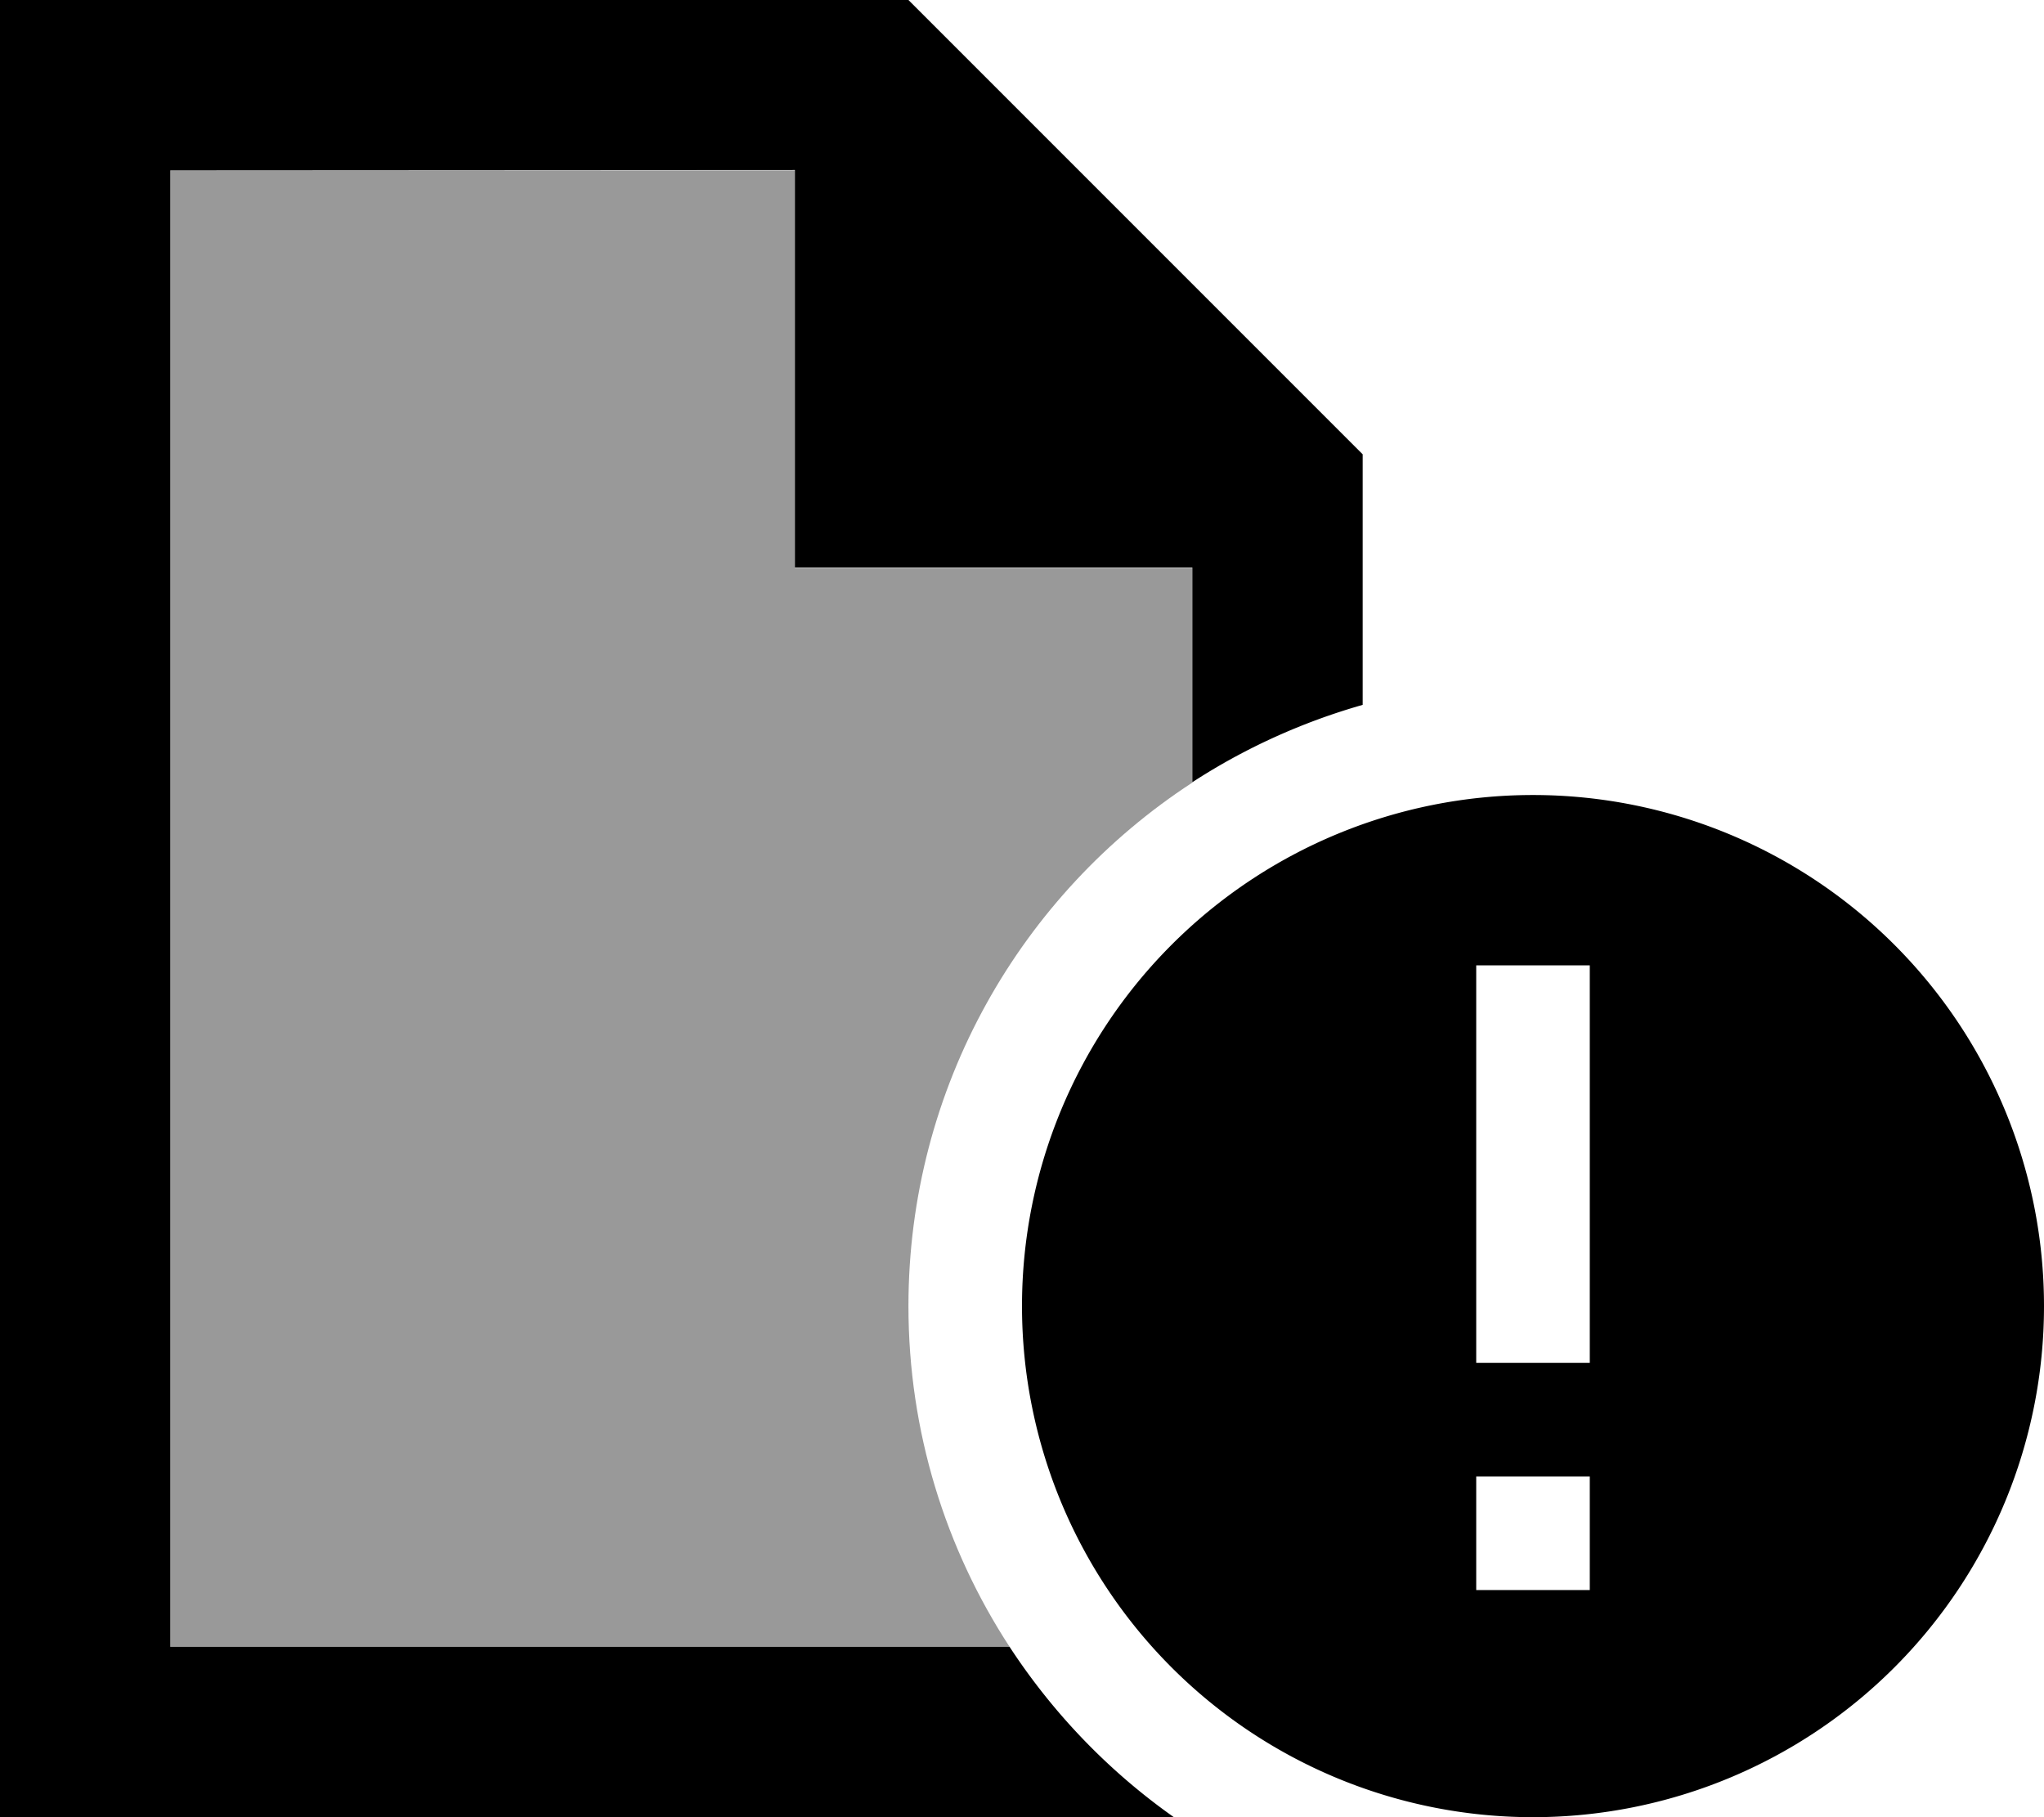 <svg xmlns="http://www.w3.org/2000/svg" viewBox="0 0 576 512"><!--! Font Awesome Pro 6.7.1 by @fontawesome - https://fontawesome.com License - https://fontawesome.com/license (Commercial License) Copyright 2024 Fonticons, Inc. --><defs><style>.fa-secondary{opacity:.4}</style></defs><path class="fa-secondary" d="M48 48l176 0 0 112 112 0 0 60.5c-48.2 31.4-80 85.8-80 147.5c0 35.4 10.5 68.4 28.5 96L48 464 48 48z"/><path class="fa-primary" d="M48 464l236.5 0c12.3 18.8 28 35.1 46.3 48L48 512 0 512l0-48L0 48 0 0 48 0 256 0 384 128l0 70.6c-17.2 4.9-33.4 12.3-48 21.8l0-60.5-112 0 0-112L48 48l0 416zM432 224a144 144 0 1 1 0 288 144 144 0 1 1 0-288zm16 224l0-32-32 0 0 32 32 0zm0-176l-32 0 0 16 0 80 0 16 32 0 0-16 0-80 0-16z"/></svg>
